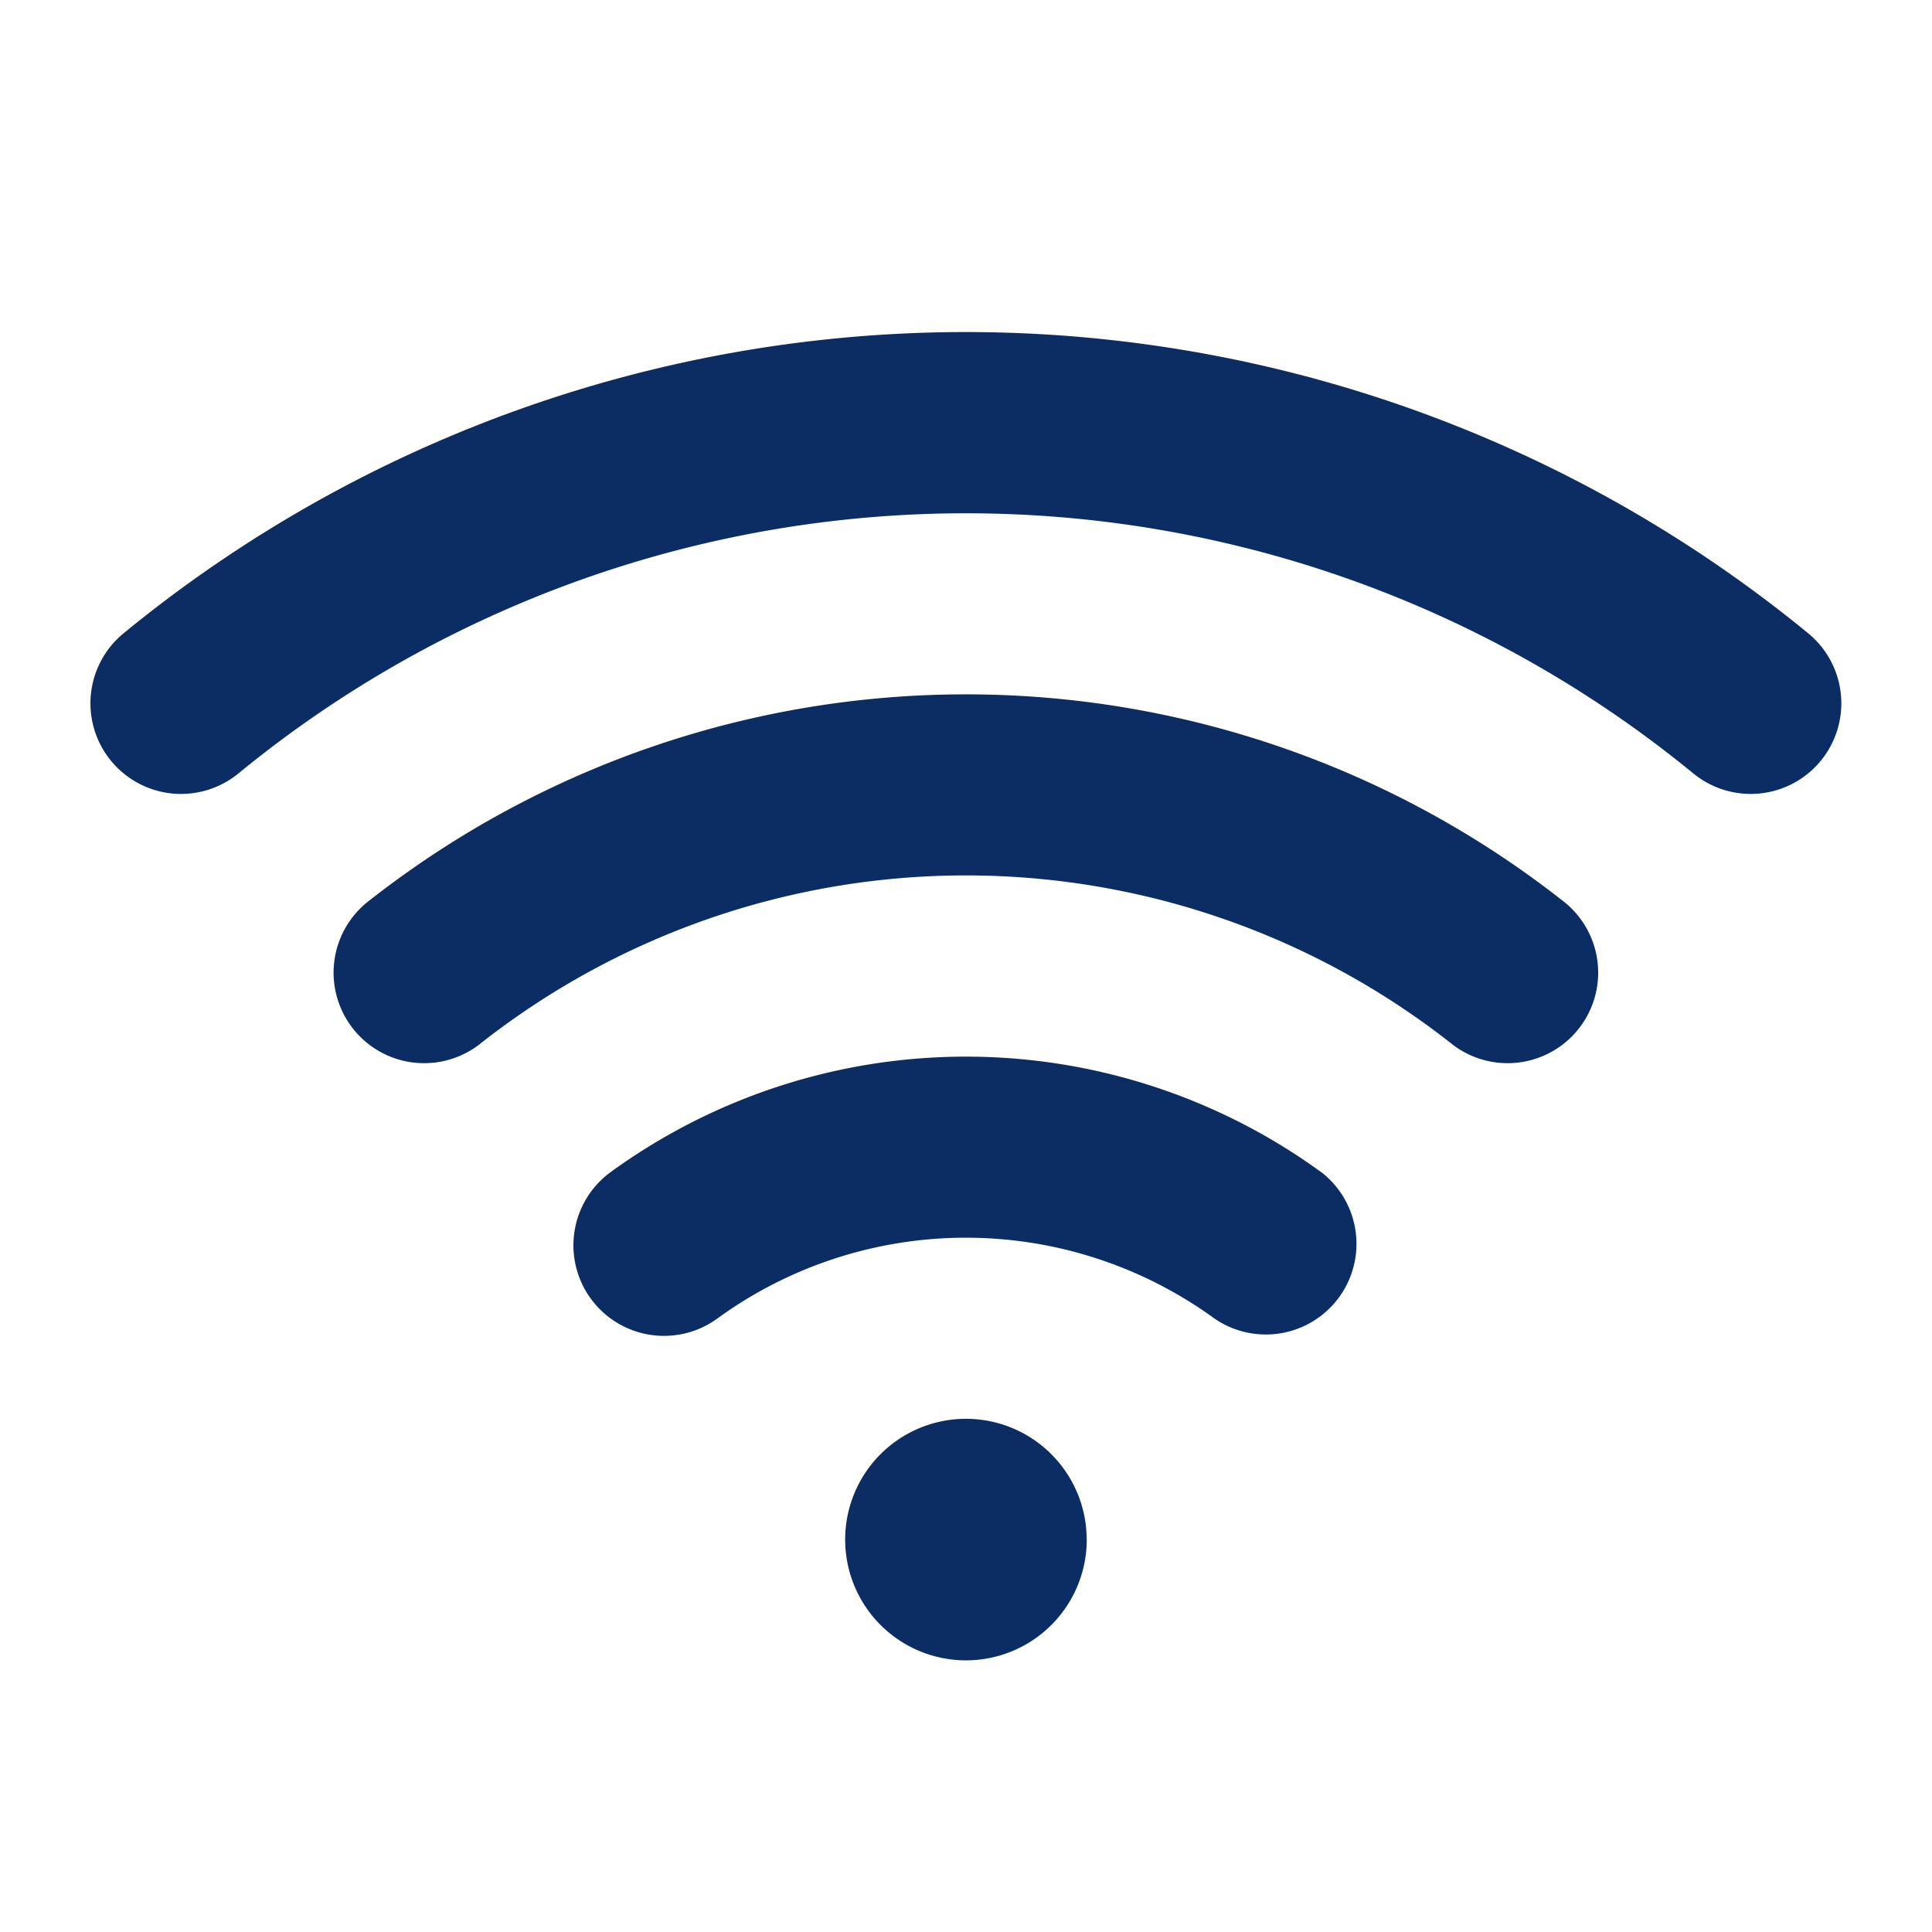 <svg xmlns="http://www.w3.org/2000/svg" width="24" height="24" fill="none"><path fill="#0C2D63" d="M13.5 19.125a1.5 1.5 0 1 1-3.001 0 1.5 1.5 0 0 1 3 0m8.963-11.258a16.5 16.5 0 0 0-20.927 0 1.125 1.125 0 0 0 1.428 1.74 14.25 14.25 0 0 1 18.071 0 1.125 1.125 0 1 0 1.428-1.74m-3.015 3.35a12 12 0 0 0-14.897 0 1.125 1.125 0 0 0 1.397 1.763 9.75 9.75 0 0 1 12.103 0 1.125 1.125 0 0 0 1.397-1.763m-3.036 3.343a7.505 7.505 0 0 0-8.825 0 1.125 1.125 0 0 0 1.325 1.819 5.25 5.25 0 0 1 6.175 0 1.126 1.126 0 0 0 1.325-1.82"/></svg>